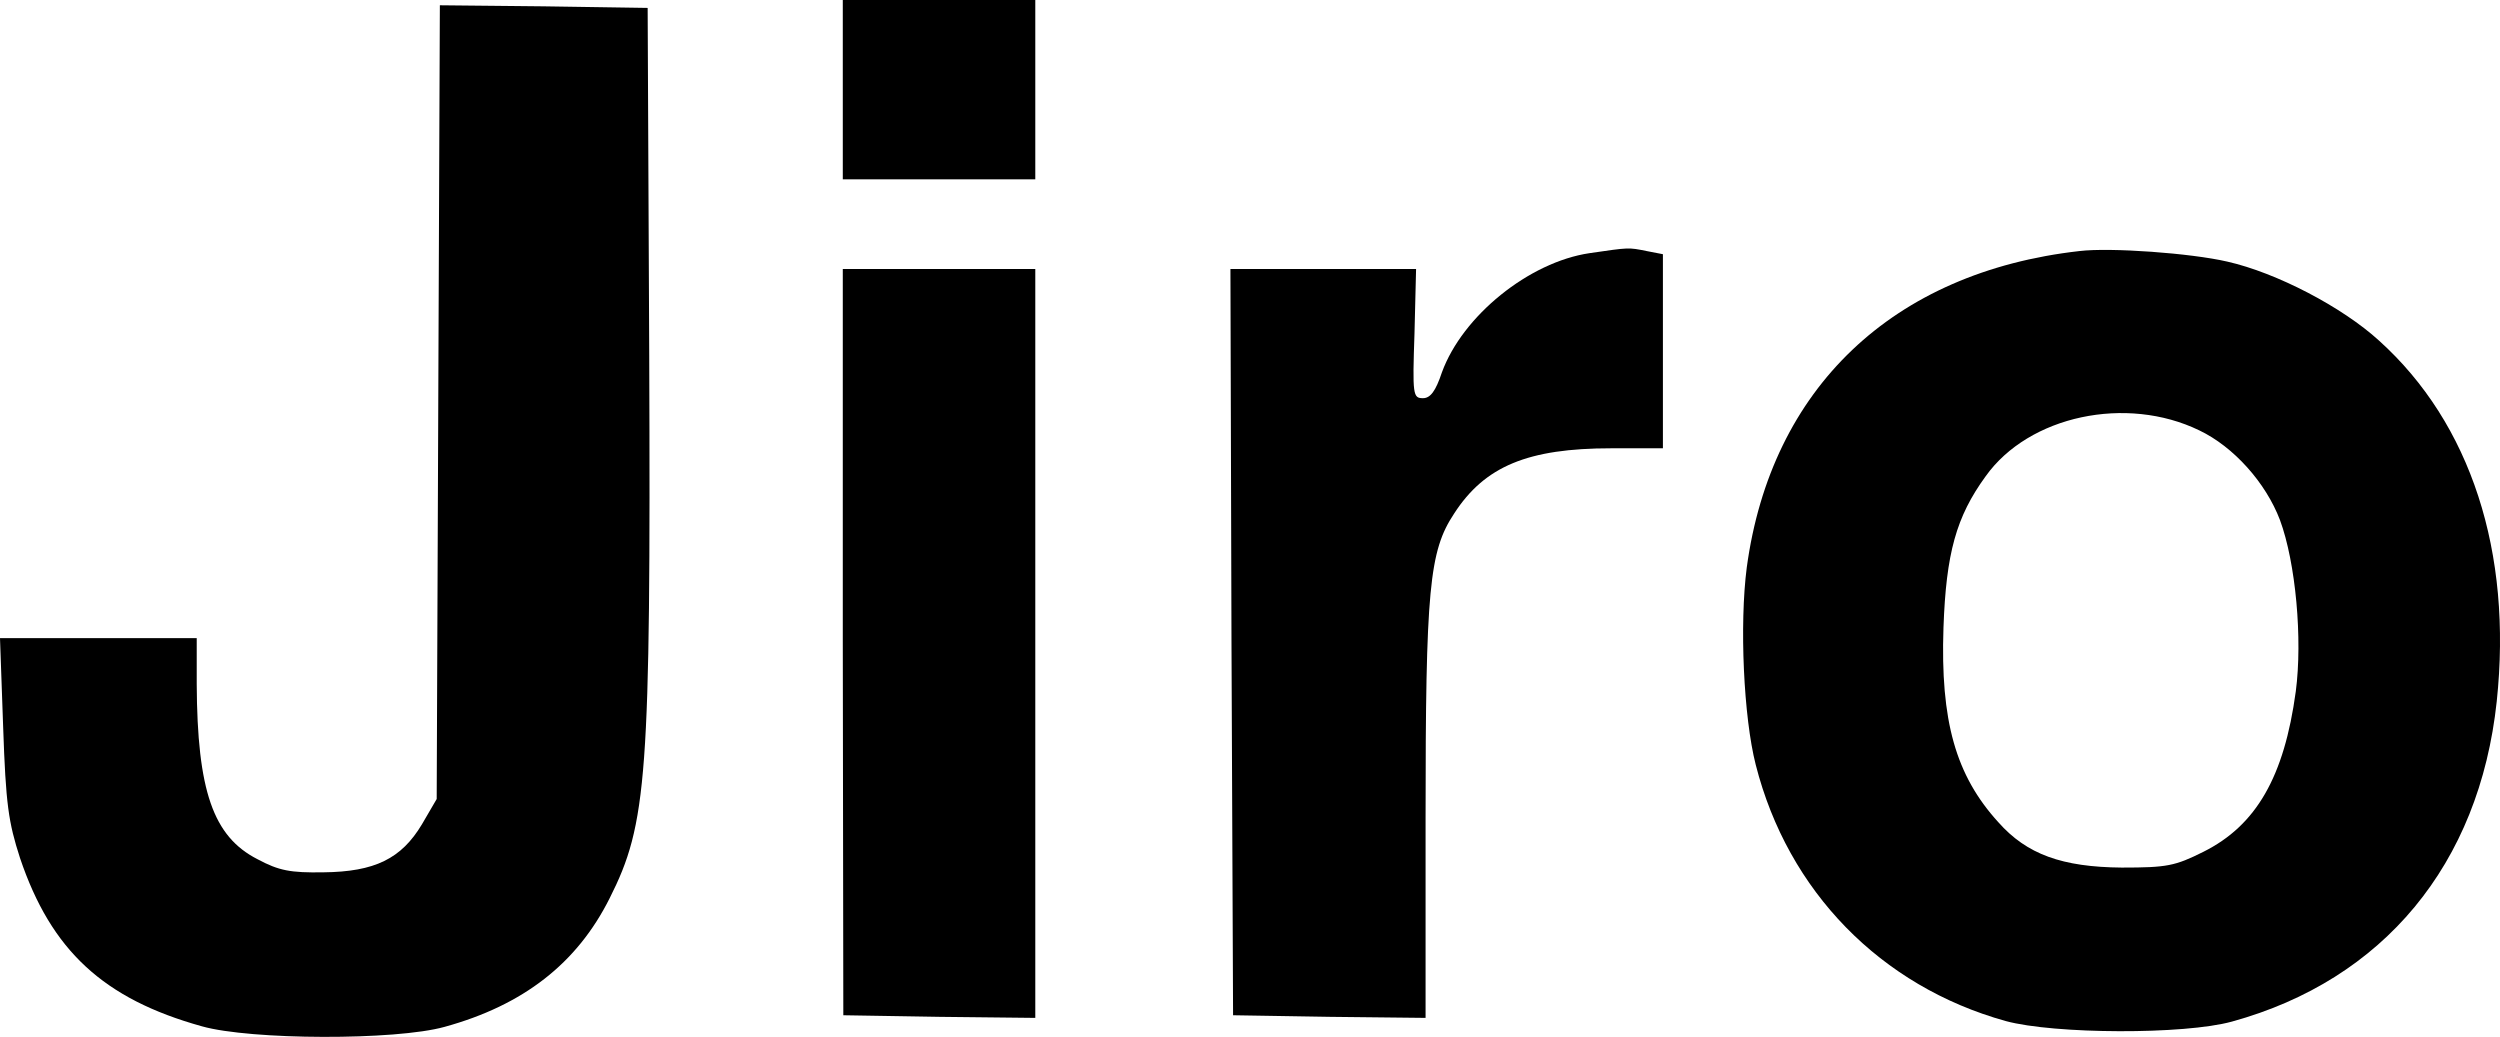 <?xml version="1.0" encoding="UTF-8"?>
<svg id="Lager_1" data-name="Lager 1" xmlns="http://www.w3.org/2000/svg" viewBox="0 0 474.02 196.6">
  <path d="M159.8,17v17h36.5V0h-36.5v17Z"/>
  <path d="M83.1,76.2l-.3,75.3-2.8,4.8c-3.9,6.5-8.9,9-18.7,9.1-6.2.1-8.4-.3-12.5-2.5-8.4-4.3-11.4-13-11.5-33.2v-8.7H0l.6,16.9c.5,14.6,1,18,3.2,24.8,5.9,17.5,15.8,26.7,34.5,31.9,9.2,2.6,36.7,2.7,46,.1,14.9-4.1,25.1-12,31.3-24.4,7.1-14.1,7.8-22.9,7.5-102.8l-.3-66-19.7-.3-19.7-.2-.3,75.2Z"/>
  <path d="M301.4,48c-11.5,1.7-24.1,11.9-28,22.6-1.2,3.6-2.2,4.9-3.6,4.9-1.9,0-2-.6-1.6-12.3l.3-12.2h-35.2l.2,70.7.3,70.8,18.3.3,18.2.2v-37.9c0-43.5.7-50.6,5.4-57.7,5.8-9,14-12.4,29.8-12.4h9.8v-36.8l-3.1-.6c-3.5-.7-3.2-.7-10.8.4Z"/>
  <path d="M394.3,47.6c-35.4,4-58.5,26-63.1,60-1.4,10.8-.6,28.4,1.7,37.4,6.1,24,23.7,42,47.4,48.6,9.2,2.5,33.9,2.6,42.9.1,28.7-7.9,46.9-29.8,50.2-60.7,3-28.3-4.9-52.7-22.3-68.4-7-6.4-19.5-12.9-28.8-15-6.9-1.6-22.1-2.7-28-2ZM417,81.6c6.5,3.1,12.6,9.9,15.3,17,3,8.1,4.3,22.6,3,32.5-2.2,16.2-7.5,25.4-17.5,30.4-5.4,2.7-6.9,3-15.5,3-11.3-.1-18-2.5-23.4-8.6-8.1-8.9-11-19.2-10.4-36.9.5-14.1,2.4-21,8-28.7,8.2-11.5,26.7-15.4,40.5-8.7Z"/>
  <path d="M159.8,121.8l.1,70.7,18.2.3,18.2.2V51h-36.5v70.8Z"/>
</svg>